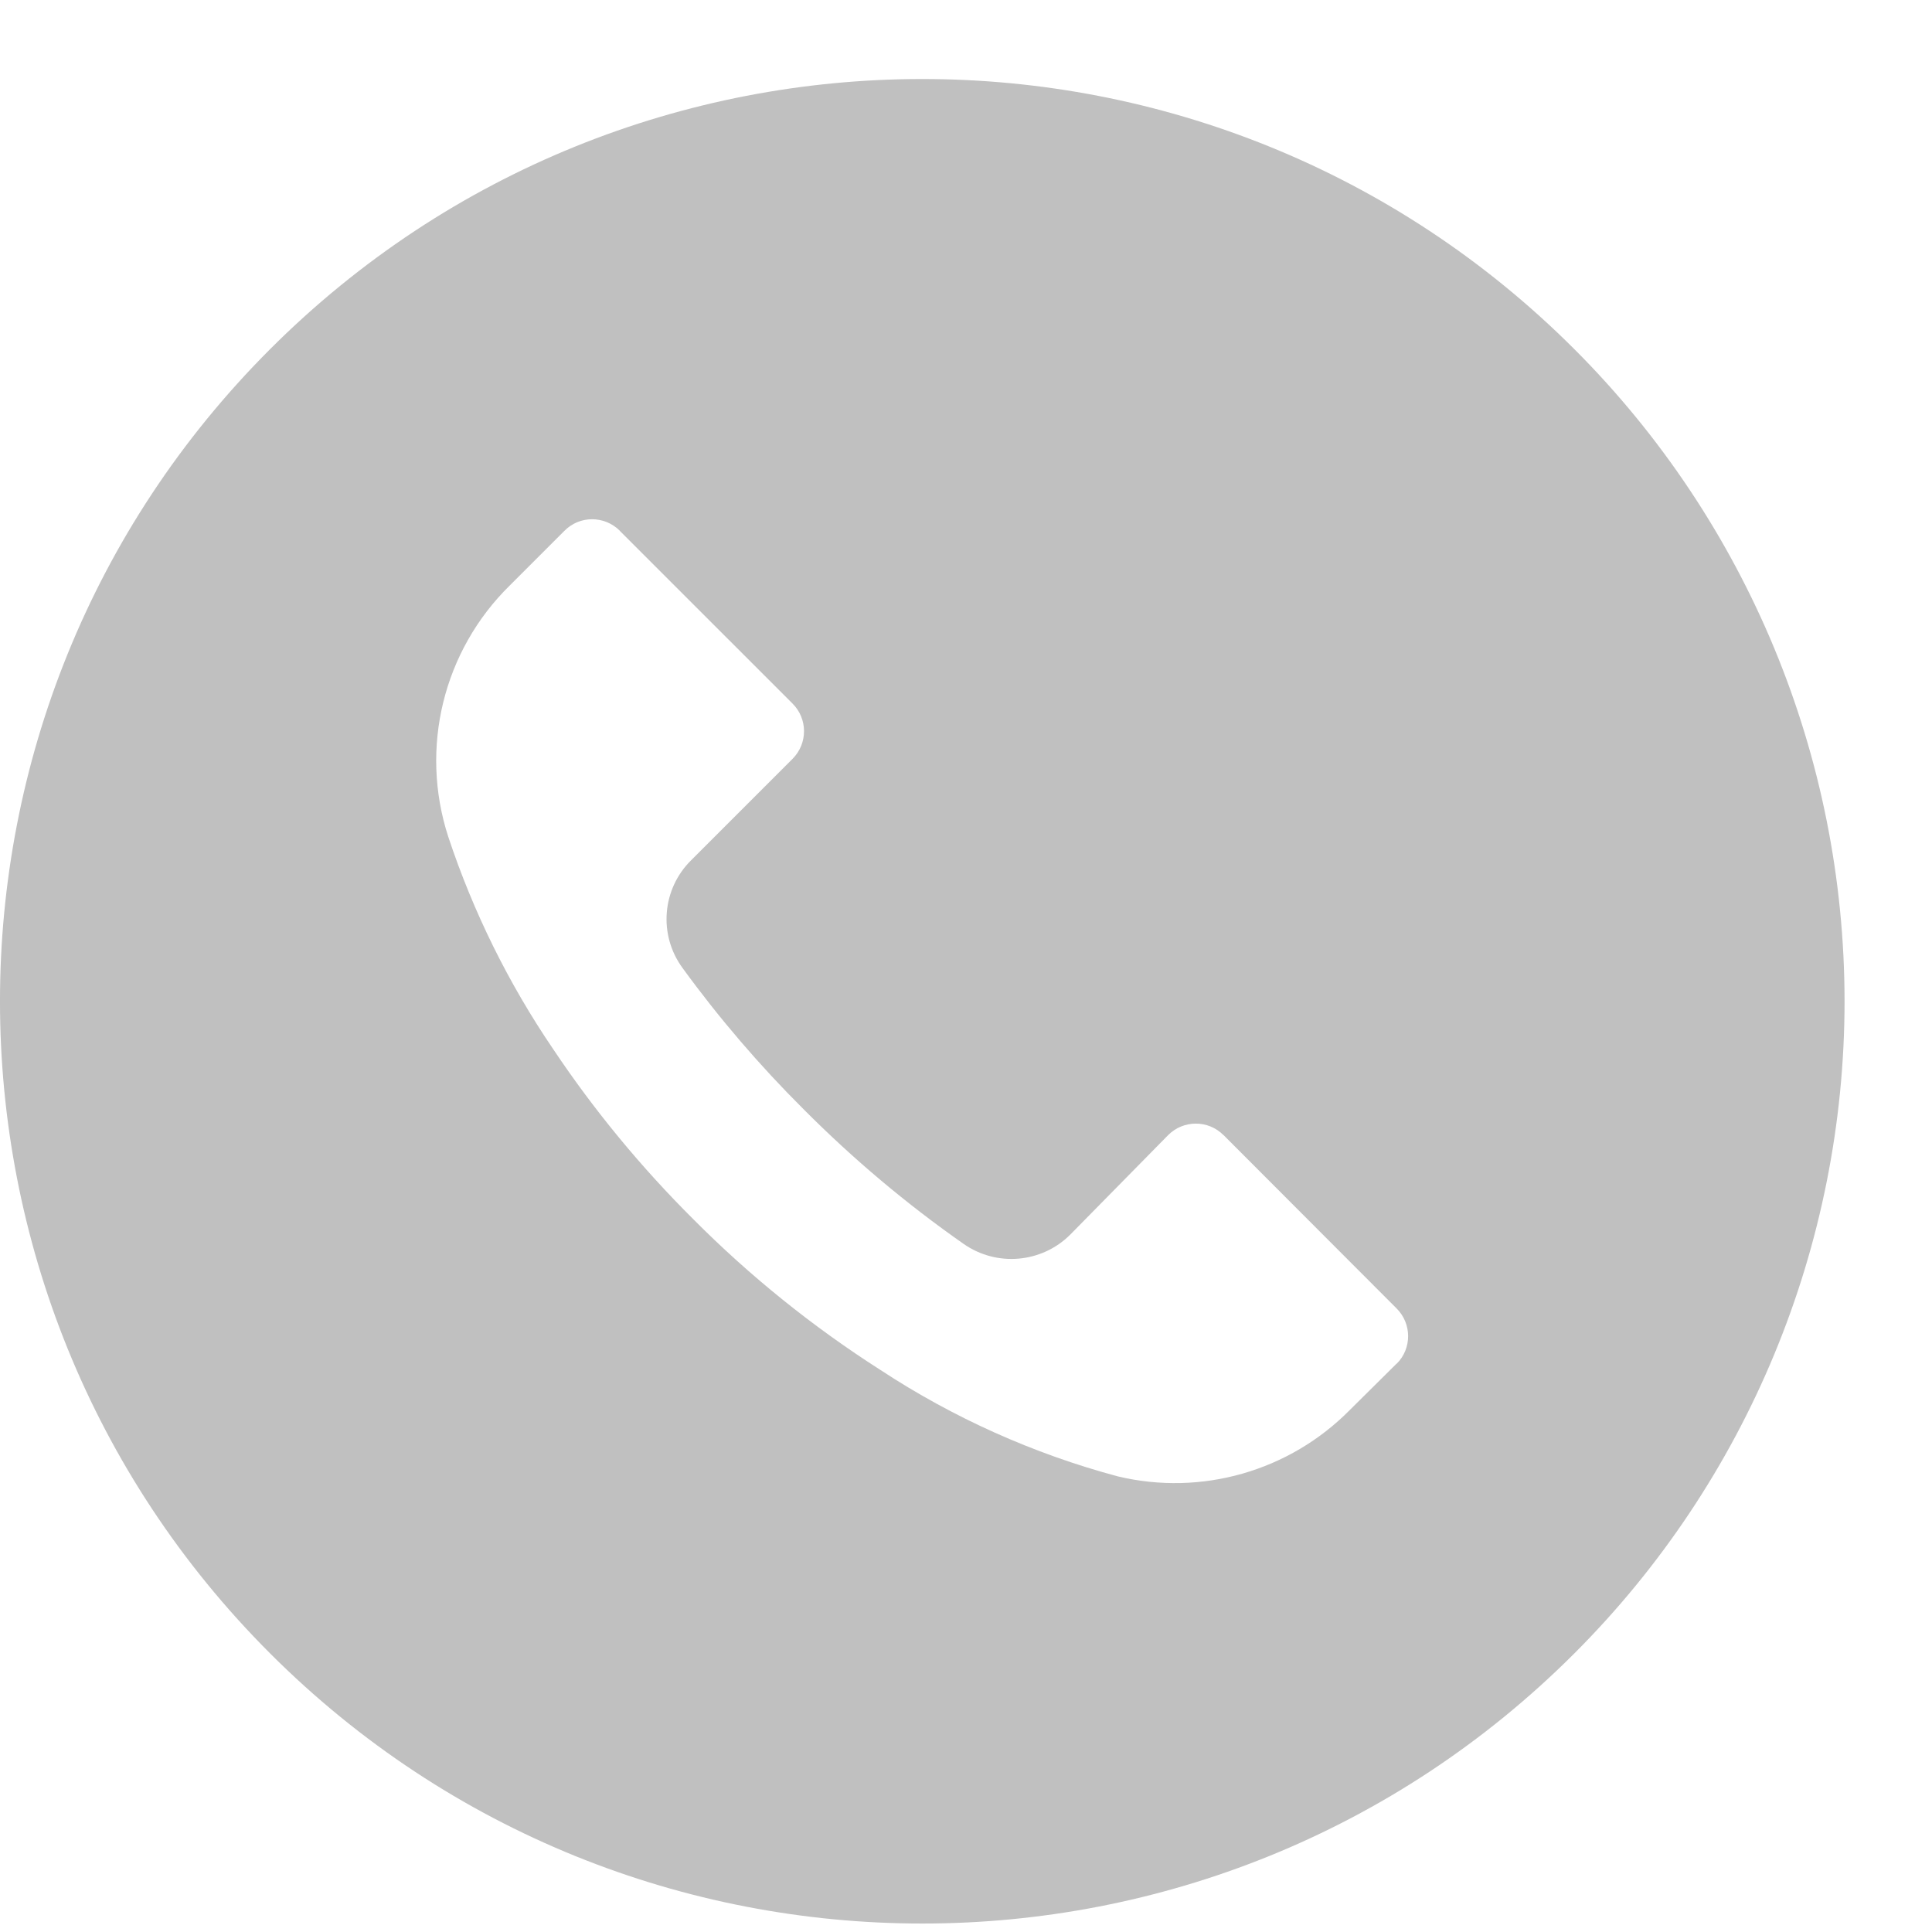<svg width="19" height="19" viewBox="0 0 19 19" fill="none" xmlns="http://www.w3.org/2000/svg">
<path d="M15.482 3.433C11.94 -0.109 6.197 -0.108 2.655 3.435C-0.886 6.977 -0.885 12.72 2.657 16.261C6.2 19.803 11.943 19.802 15.484 16.259C17.185 14.558 18.14 12.251 18.14 9.845C18.139 7.44 17.183 5.133 15.482 3.433ZM13.736 13.411C13.736 13.412 13.735 13.412 13.735 13.413V13.41L13.275 13.866C12.681 14.468 11.815 14.716 10.992 14.519C10.164 14.297 9.376 13.944 8.659 13.473C7.992 13.047 7.375 12.55 6.817 11.989C6.305 11.479 5.844 10.921 5.442 10.32C5.002 9.674 4.654 8.97 4.408 8.228C4.125 7.356 4.359 6.4 5.013 5.758L5.551 5.22C5.7 5.069 5.943 5.069 6.094 5.218C6.094 5.219 6.094 5.219 6.095 5.22L7.794 6.919C7.944 7.068 7.945 7.311 7.795 7.462C7.795 7.462 7.794 7.462 7.794 7.463L6.796 8.461C6.51 8.744 6.474 9.194 6.712 9.519C7.072 10.014 7.472 10.48 7.906 10.912C8.39 11.398 8.916 11.841 9.478 12.234C9.803 12.46 10.243 12.422 10.524 12.143L11.488 11.163C11.638 11.013 11.881 11.012 12.031 11.162C12.032 11.163 12.032 11.163 12.033 11.163L13.735 12.868C13.885 13.018 13.886 13.261 13.736 13.411Z" fill="#C0C0C0"/>
</svg>
